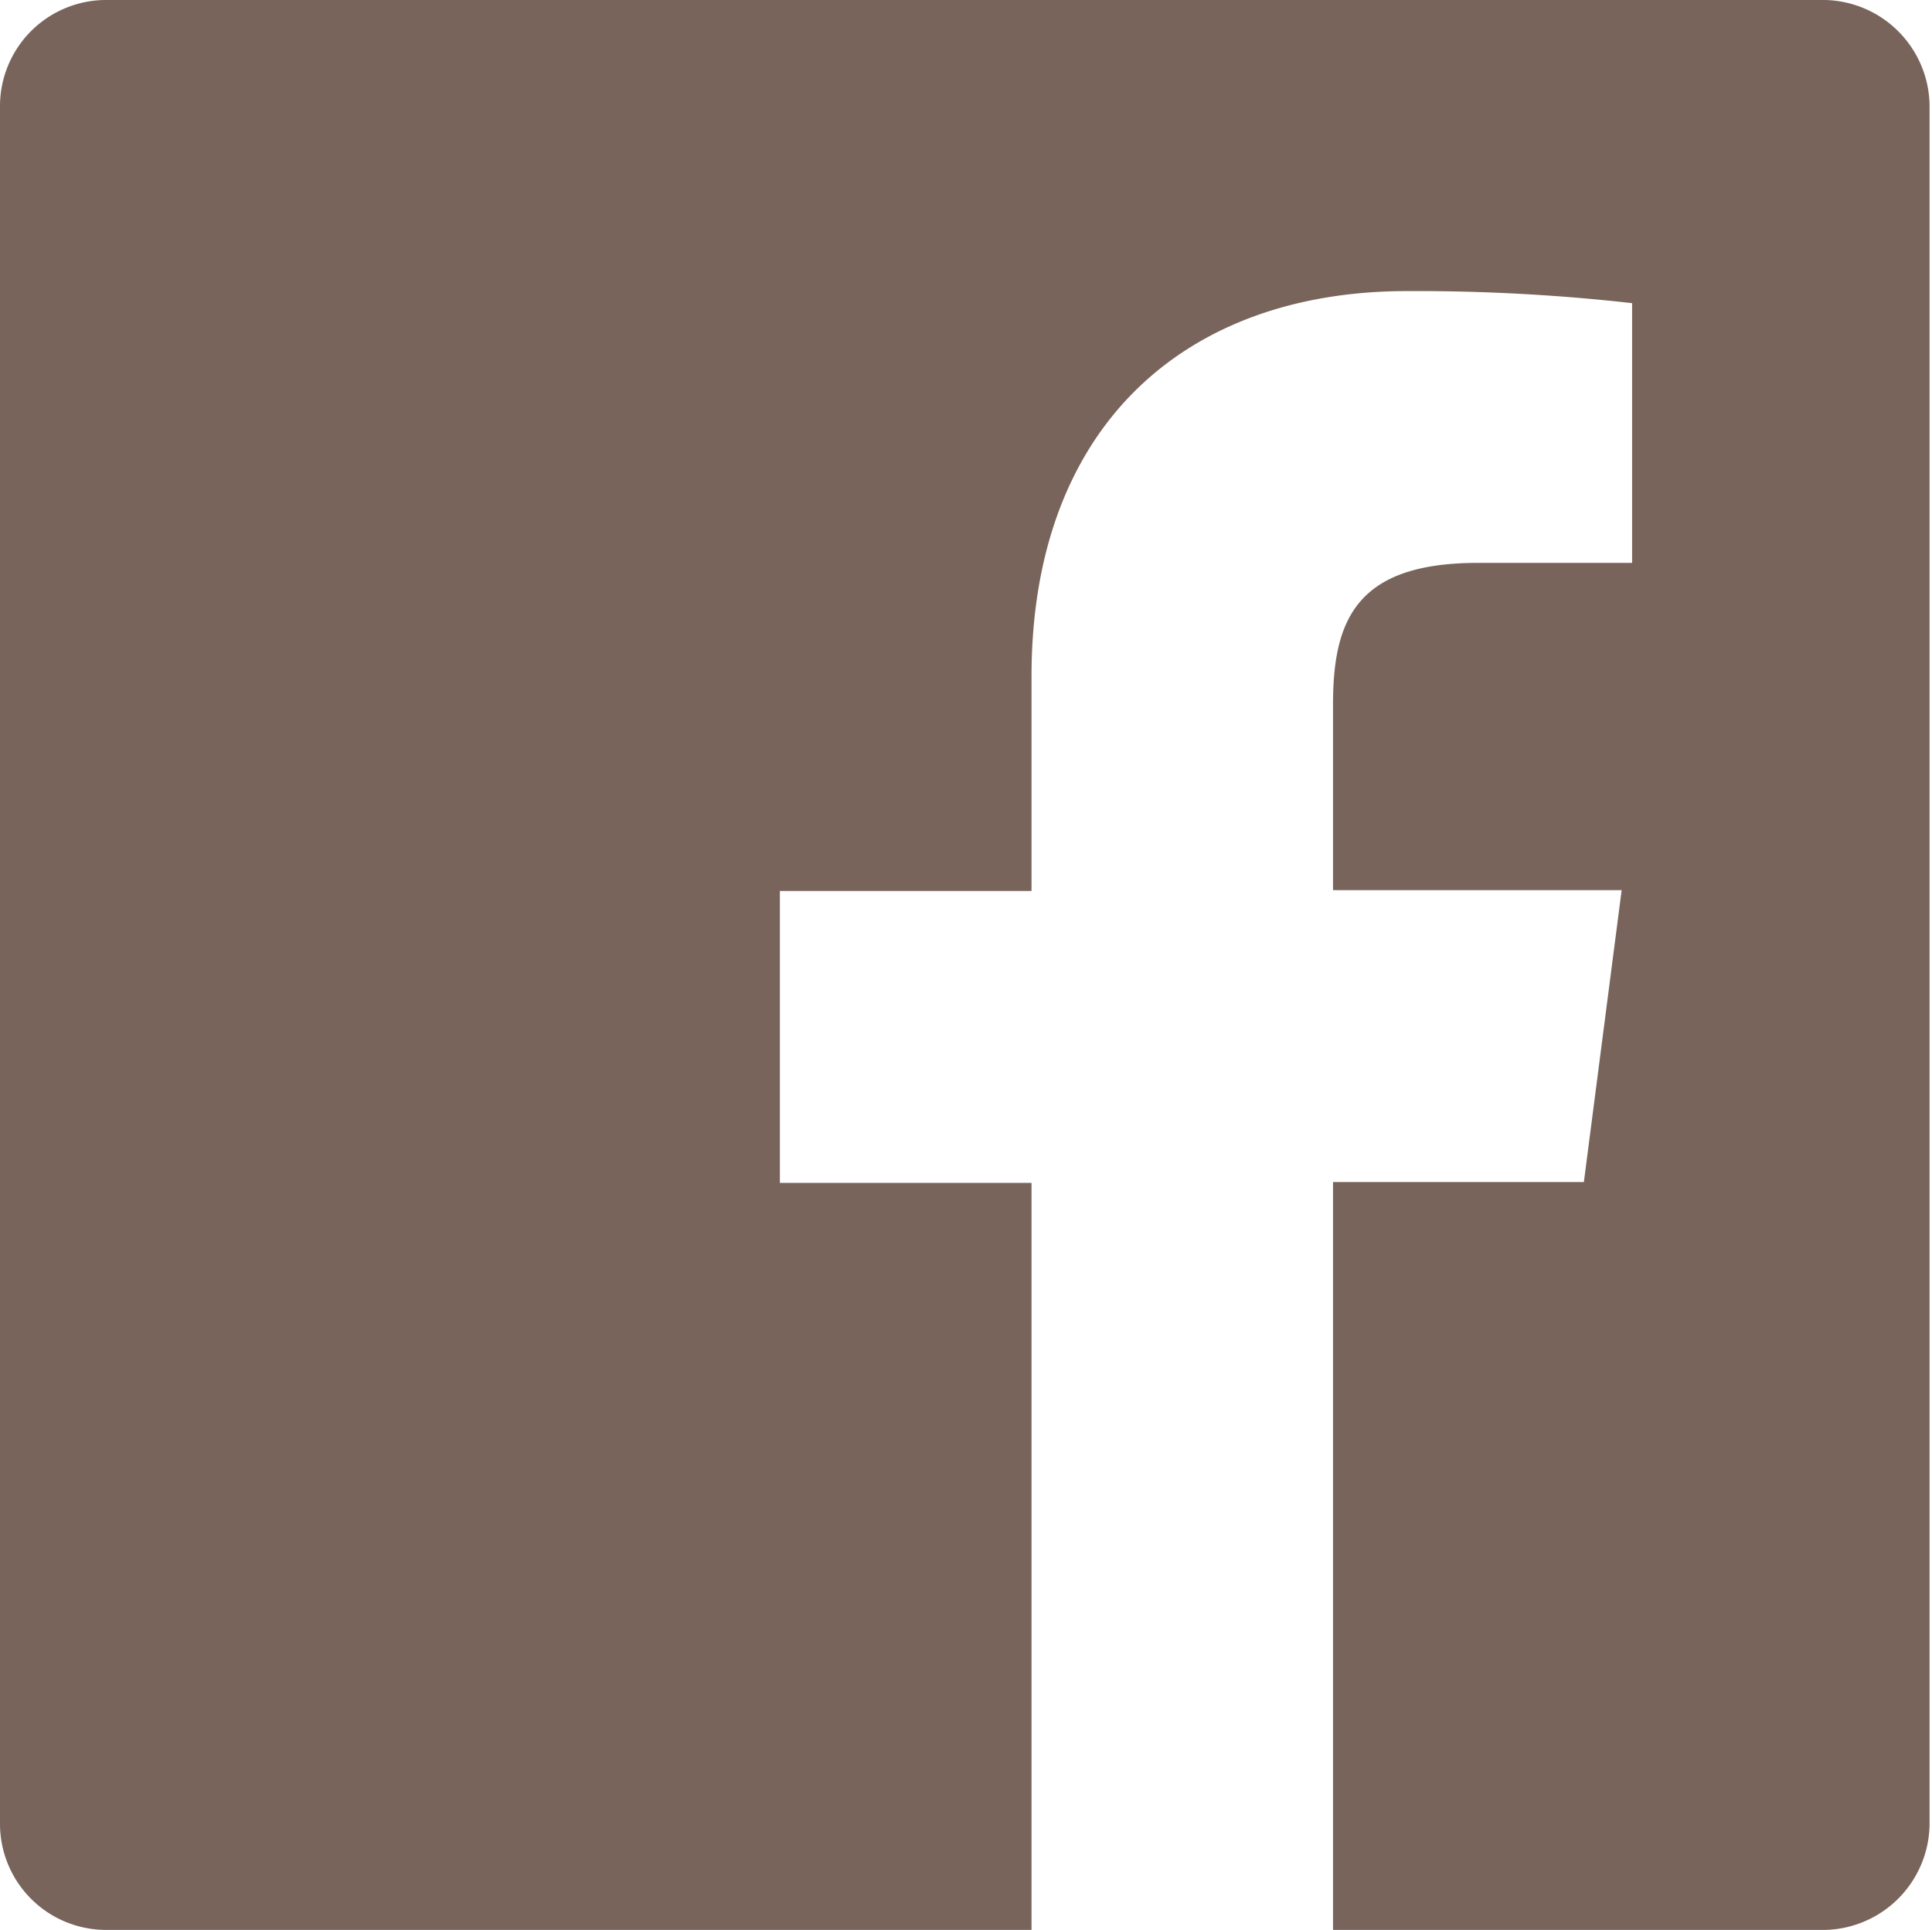 <svg xmlns="http://www.w3.org/2000/svg" viewBox="0 0 24.03 24"><defs><style>.cls-1{fill:#78645a;}</style></defs><g id="レイヤー_2" data-name="レイヤー 2"><g id="デザイン"><path class="cls-1" d="M22.7,0H1.33A1.32,1.32,0,0,0,0,1.32V22.68A1.32,1.32,0,0,0,1.33,24h11.5V14.71H9.7V11.08h3.13V8.41c0-3.1,1.9-4.79,4.67-4.79a23.88,23.88,0,0,1,2.8.15V7H18.38c-1.51,0-1.8.71-1.8,1.76v2.31h3.59l-.47,3.63H16.58V24H22.7A1.33,1.33,0,0,0,24,22.68V1.32A1.33,1.33,0,0,0,22.7,0"/></g></g></svg>